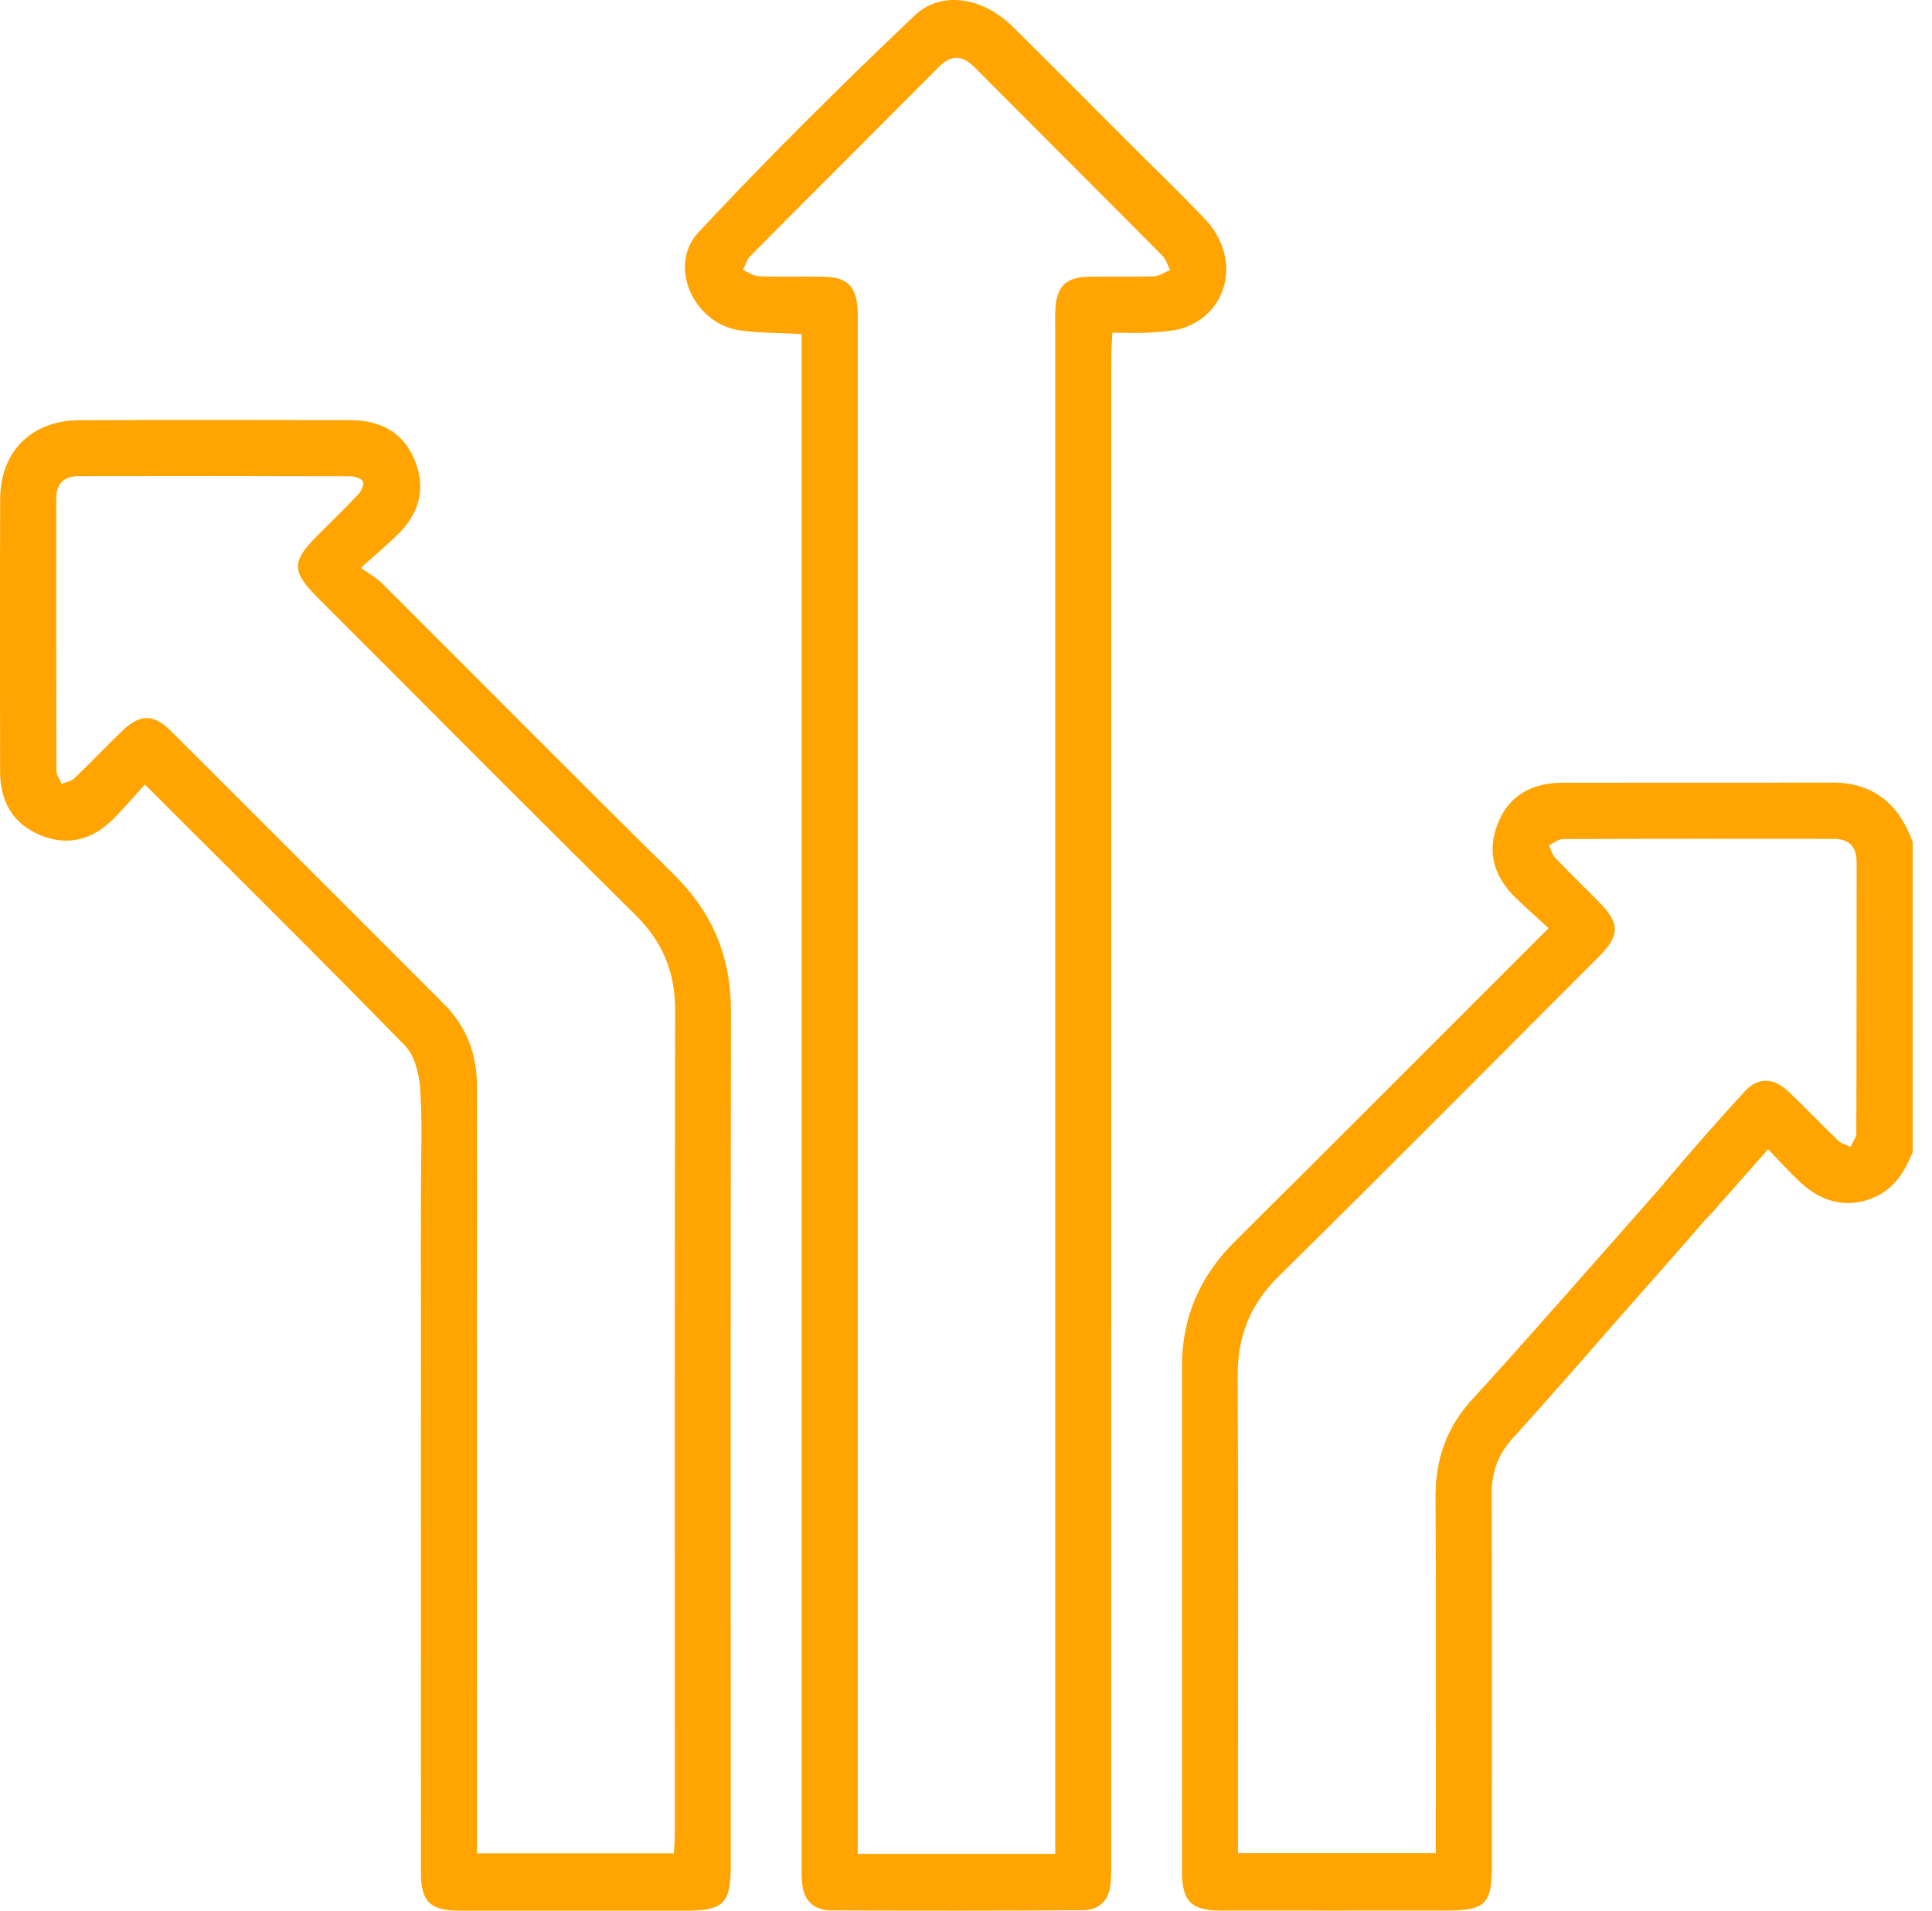 <svg xmlns="http://www.w3.org/2000/svg" width="91" height="90" viewBox="0 0 91 90" fill="none"><g clip-path="url(#clip0_6033_40)"><path d="M86.296 36.866C82.073 36.873 77.853 36.866 73.63 36.87C72.221 36.87 71.106 37.411 70.556 38.775C70.013 40.123 70.37 41.304 71.394 42.296C71.89 42.775 72.409 43.233 72.942 43.721C67.928 48.731 63.066 53.613 58.176 58.466C56.528 60.103 55.673 62.035 55.673 64.353C55.673 72.301 55.668 80.246 55.675 88.194C55.675 89.554 56.126 89.993 57.47 89.995C61.018 90 64.565 89.995 68.113 89.995C69.966 89.995 70.269 89.699 70.269 87.868C70.269 82.031 70.281 76.195 70.26 70.361C70.255 69.335 70.561 68.506 71.258 67.738C73.055 65.765 74.8 63.745 76.559 61.742C76.709 61.57 79.194 58.773 80.345 57.428C80.345 57.428 80.347 57.425 80.35 57.423C80.606 57.183 80.831 56.908 81.063 56.645C81.777 55.84 82.491 55.03 83.281 54.135C83.825 54.699 84.293 55.22 84.8 55.694C85.892 56.716 87.153 56.93 88.353 56.366C89.269 55.936 89.732 55.147 90.091 54.266V39.66C89.443 37.89 88.257 36.859 86.294 36.863L86.296 36.866ZM87.442 53.355C87.442 53.578 87.261 53.801 87.163 54.022C86.963 53.923 86.724 53.869 86.571 53.721C85.789 52.97 85.044 52.178 84.255 51.434C83.532 50.751 82.811 50.722 82.172 51.417C80.883 52.82 79.629 54.255 78.398 55.711C78.363 55.753 78.33 55.798 78.299 55.842C76.51 57.864 71.131 63.999 69.396 65.859C68.135 67.209 67.604 68.736 67.615 70.561C67.653 75.779 67.627 81 67.627 86.221V87.292H58.31V86.273C58.31 79.117 58.331 71.963 58.296 64.807C58.287 62.93 58.893 61.434 60.241 60.107C65.295 55.126 70.29 50.088 75.305 45.067C76.317 44.055 76.31 43.493 75.298 42.469C74.619 41.781 73.921 41.11 73.254 40.41C73.109 40.257 73.055 40.015 72.956 39.816C73.177 39.715 73.398 39.524 73.618 39.524C77.869 39.508 82.12 39.51 86.371 39.515C87.078 39.515 87.452 39.87 87.449 40.602C87.445 44.853 87.452 49.106 87.435 53.357L87.442 53.355Z" fill="#FFA400"></path><path d="M56.765 10.329C55.591 9.098 54.365 7.917 53.163 6.715C51.338 4.89 49.525 3.053 47.686 1.245C46.302 -0.115 44.344 -0.472 43.078 0.733C39.597 4.044 36.178 7.429 32.901 10.942C31.424 12.527 32.678 15.256 34.851 15.562C35.771 15.691 36.711 15.677 37.756 15.733V16.964C37.756 40.513 37.756 64.065 37.756 87.614C37.756 87.966 37.751 88.318 37.777 88.668C37.84 89.5 38.308 89.981 39.132 89.986C43.089 90.005 47.049 90.005 51.007 89.981C51.784 89.977 52.246 89.507 52.312 88.711C52.343 88.332 52.338 87.95 52.338 87.569C52.338 64.02 52.338 40.468 52.34 16.919C52.34 16.525 52.373 16.128 52.395 15.67C53.076 15.67 53.66 15.703 54.24 15.66C54.79 15.62 55.37 15.599 55.873 15.402C57.954 14.589 58.4 12.043 56.763 10.329H56.765ZM54.358 13.014C53.334 13.049 52.305 13.014 51.281 13.035C50.187 13.06 49.764 13.493 49.708 14.597C49.691 14.918 49.703 15.242 49.703 15.564C49.703 39.05 49.703 62.533 49.703 86.019V87.325H40.4V86.108C40.4 62.564 40.4 39.022 40.4 15.477C40.4 15.184 40.41 14.89 40.396 14.599C40.339 13.497 39.912 13.06 38.822 13.035C37.796 13.011 36.769 13.049 35.745 13.014C35.492 13.004 35.245 12.821 34.994 12.718C35.109 12.495 35.175 12.227 35.344 12.058C38.298 9.082 41.267 6.123 44.224 3.152C44.794 2.579 45.313 2.581 45.884 3.152C48.841 6.123 51.812 9.082 54.764 12.058C54.931 12.227 54.999 12.497 55.112 12.72C54.863 12.823 54.614 13.004 54.363 13.014H54.358Z" fill="#FFA400"></path><path d="M31.751 41.203C27.133 36.654 22.577 32.046 17.988 27.471C17.744 27.23 17.429 27.058 16.997 26.746C17.694 26.123 18.209 25.686 18.692 25.221C19.721 24.235 20.085 23.056 19.545 21.706C19 20.341 17.892 19.791 16.478 19.791C12.227 19.787 7.974 19.775 3.723 19.796C1.487 19.808 0.019 21.269 0.009 23.491C-0.009 27.772 0.002 32.053 0.005 36.335C0.005 37.725 0.578 38.787 1.888 39.334C3.197 39.881 4.361 39.557 5.345 38.571C5.841 38.075 6.294 37.537 6.825 36.955C11.013 41.138 15.078 45.158 19.071 49.25C19.538 49.729 19.747 50.61 19.794 51.321C19.9 52.928 19.827 54.546 19.827 56.157C19.827 58.012 19.82 59.868 19.827 61.721C19.827 68.29 19.822 81.759 19.827 88.22C19.827 89.577 20.261 89.998 21.623 90C25.2 90.005 28.777 90 32.354 90C34.059 90 34.419 89.645 34.419 87.938C34.419 74.506 34.407 61.075 34.43 47.643C34.435 45.093 33.571 43 31.746 41.203H31.751ZM31.781 86.385C31.781 86.696 31.755 87.006 31.744 87.302H22.467V86.2C22.467 80.481 22.467 67.641 22.464 61.923C22.464 61.878 22.464 61.834 22.464 61.789C22.474 58.228 22.476 54.666 22.464 51.103C22.46 49.635 21.966 48.35 20.914 47.298C16.623 43.005 12.337 38.707 8.037 34.421C7.227 33.615 6.586 33.632 5.752 34.433C4.991 35.165 4.265 35.933 3.504 36.661C3.356 36.805 3.107 36.842 2.905 36.927C2.821 36.725 2.661 36.523 2.659 36.321C2.645 32.039 2.647 27.758 2.649 23.476C2.649 22.795 3.004 22.431 3.676 22.429C7.957 22.422 12.239 22.42 16.518 22.434C16.722 22.434 17.032 22.544 17.098 22.69C17.161 22.831 17.02 23.131 16.882 23.279C16.259 23.942 15.604 24.573 14.963 25.217C13.73 26.452 13.725 26.912 14.942 28.129C19.937 33.127 24.919 38.141 29.942 43.111C31.215 44.369 31.802 45.802 31.798 47.58C31.776 60.514 31.786 73.445 31.786 86.379L31.781 86.385Z" fill="#FFA400"></path></g><defs><clipPath id="clip0_6033_40"><rect width="90.094" height="90" fill="white"></rect></clipPath></defs></svg>